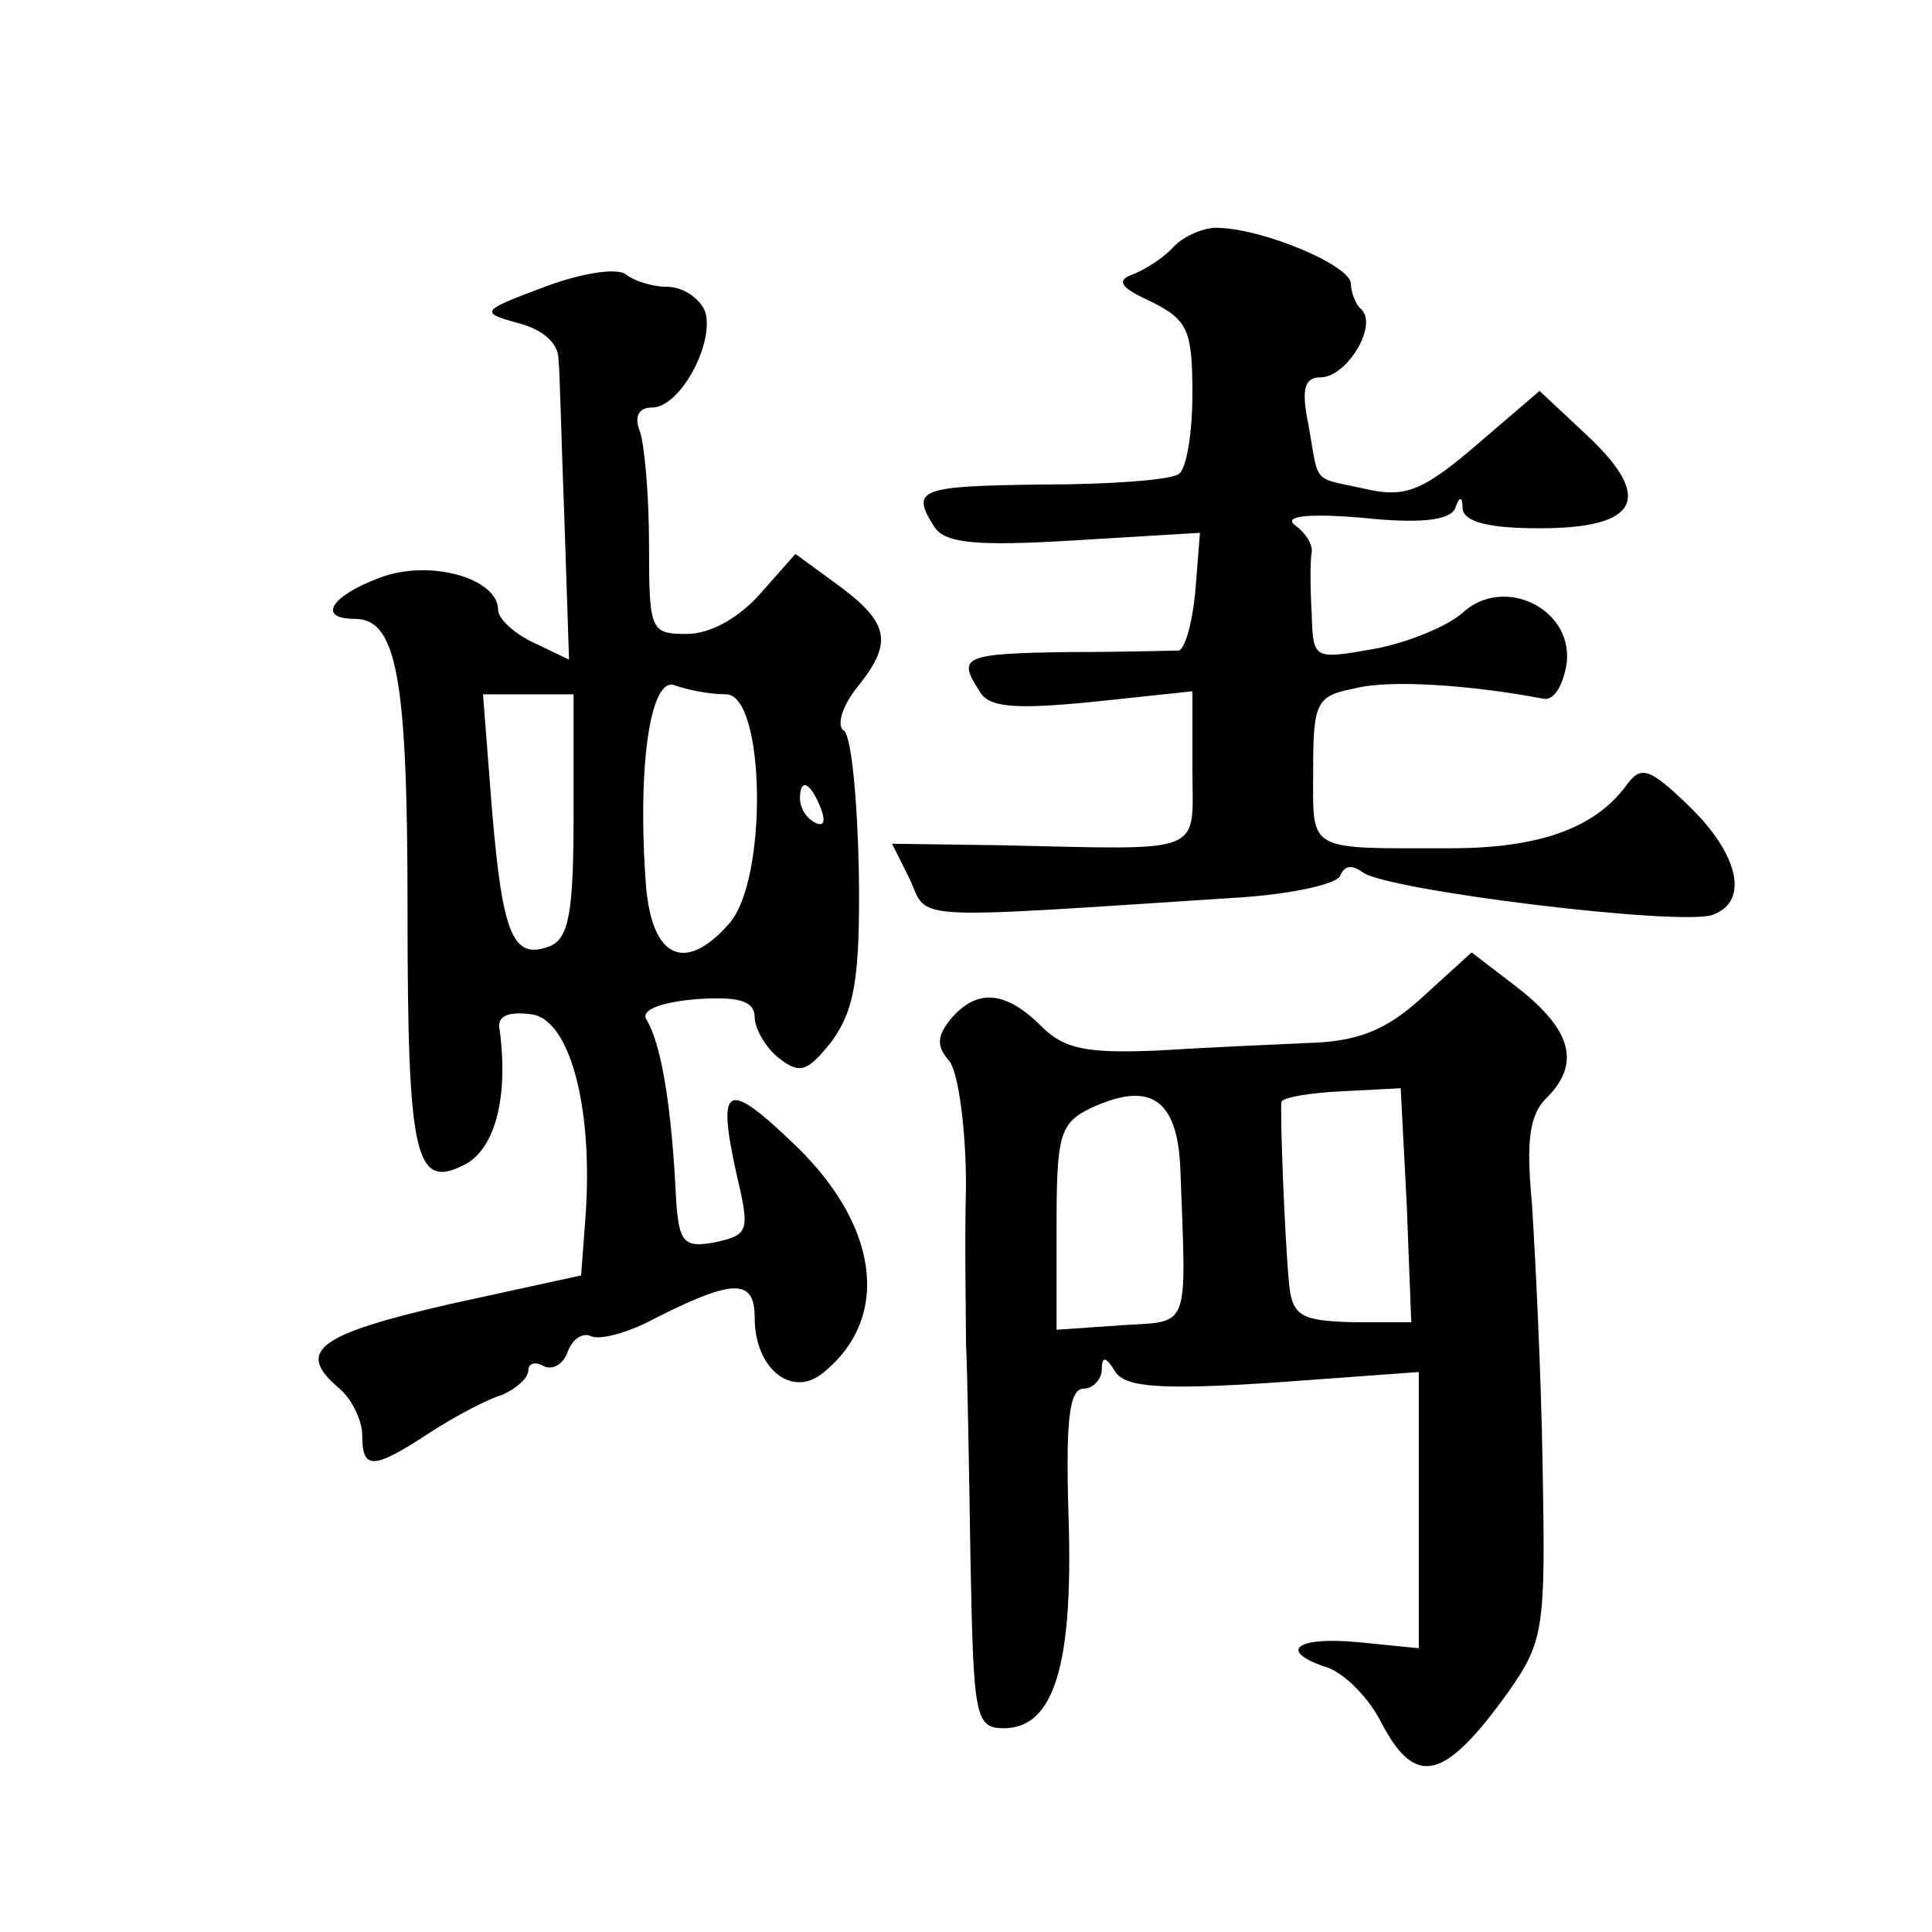 <?xml version="1.0" standalone="no"?>
<!DOCTYPE svg PUBLIC "-//W3C//DTD SVG 20010904//EN"
 "http://www.w3.org/TR/2001/REC-SVG-20010904/DTD/svg10.dtd">
<svg version="1.0" xmlns="http://www.w3.org/2000/svg"
 width="128pt" height="128pt" viewBox="0 0 128 128"
 preserveAspectRatio="xMidYMid meet">
<g transform="translate(0,128) scale(0.1,-0.1)"
fill="#0" stroke="none">
<path d="M778 1117 c-7 -8 -20 -16 -28 -19 -11 -4 -7 -9 13 -18 24 -12 27 -19 27
-61 0 -26 -4 -50 -9 -53 -5 -4 -46 -7 -90 -7 -82 -1 -88 -3 -72 -28 7 -11 28 -13
93 -9 l83 5 -3 -38 c-2 -22 -7 -39 -11 -40 -3 0 -36 -1 -73 -1 -70 -1 -74 -3 -59
-26 6 -11 24 -12 75 -7 l66 7 0 -51 c0 -58 11 -54 -127 -51 l-72 1 12 -24 c12 -27
-3 -26 212 -12 38 2 71 9 73 15 3 7 8 7 15 2 16 -12 212 -36 232 -28 24 9 17 40
-16 72 -27 26 -32 27 -42 13 -21 -28 -58 -41 -116 -41 -96 0 -91 -3 -91 51 0 46
2 50 28 55 23 6 78 2 125 -7 7 -1 13 10 15 24 4 36 -42 58 -69 33 -10 -9 -37 -20
-59 -24 -40 -7 -40 -7 -41 24 -1 17 -1 35 0 40 1 5 -4 13 -11 18 -8 6 8 8 44 5
38 -4 58 -2 62 6 3 9 5 8 5 0 1 -9 18 -13 51 -13 66 0 76 20 31 62 l-31 29 -42
-36 c-35 -30 -47 -35 -73 -29 -36 8 -31 2 -38 42 -5 24 -3 32 8 32 17 0 38 34 27
45 -4 3 -7 12 -7 17 0 12 -57 36 -87 37 -9 1 -23 -5 -30 -12z M361 1090 c-43 -16
-43 -17 -18 -24 16 -4 27 -13 27 -24 1 -9 2 -58 4 -108 l3 -91 -23 11 c-13 6 -24
16 -24 22 0 21 -46 34 -79 21 -32 -12 -41 -27 -16 -27 28 0 35 -39 35 -192 0 -167
5 -187 39 -169 19 11 28 44 22 89 -2 9 6 12 21 10 25 -3 41 -60 36 -133 l-3 -40
-87 -19 c-87 -20 -103 -31 -73 -56 8 -7 15 -21 15 -31 0 -23 7 -23 45 2 17 11 38
22 48 25 9 4 17 11 17 16 0 5 5 6 10 3 6 -3 13 1 16 9 3 9 10 13 15 11 5 -3 21
1 36 8 58 30 73 31 73 4 0 -34 25 -54 46 -36 45 37 36 99 -22 153 -43 41 -49 37
-36 -22 9 -38 8 -40 -14 -45 -21 -4 -24 0 -26 27 -3 64 -10 105 -20 121 -3 6 10
11 33 13 28 2 39 -1 39 -12 0 -7 7 -20 16 -27 14 -11 19 -9 35 11 15 21 19 41 18
113 -1 48 -5 90 -10 93 -5 3 -1 17 10 30 23 29 20 42 -16 68 l-26 19 -23 -26 c-14
-16 -33 -27 -49 -27 -24 0 -25 2 -25 59 0 33 -3 66 -6 75 -4 10 -1 16 8 16 19 0
42 44 35 64 -4 9 -15 16 -25 16 -10 0 -22 4 -27 8 -6 5 -30 1 -54 -8z m120 -270
c26 0 28 -123 2 -152 -29 -33 -51 -23 -55 25 -6 80 3 139 19 133 8 -3 23 -6 34
-6z m-101 -80 c0 -64 -3 -82 -16 -87 -24 -9 -31 7 -38 90 l-6 77 30 0 30 0 0 -80z
m164 4 c3 -8 2 -12 -4 -9 -6 3 -10 10 -10 16 0 14 7 11 14 -7z M942 619 c-24 -22
-43 -29 -75 -30 -23 -1 -68 -3 -100 -5 -47 -2 -62 1 -77 16 -24 24 -43 25 -60 5
-9 -11 -10 -18 -1 -28 6 -8 11 -45 11 -83 -1 -38 0 -85 0 -104 1 -19 2 -84 3 -145
2 -102 3 -110 22 -110 33 0 46 41 43 138 -2 64 0 87 10 87 6 0 12 6 12 13 0 9 3
8 9 -2 7 -10 29 -12 105 -7 l96 7 0 -92 0 -91 -40 4 c-42 4 -54 -6 -20 -17 11 -4
27 -20 35 -36 23 -44 42 -39 85 21 23 33 24 42 22 150 -1 63 -5 140 -7 172 -4 43
-2 60 11 72 21 22 15 44 -21 72 l-30 23 -33 -30z m-160 -113 c4 -109 7 -101 -39
-104 l-43 -3 0 68 c0 61 2 69 23 79 39 18 57 6 59 -40z m150 -24 l3 -78 -39 0 c-34
1 -40 4 -42 26 -3 32 -6 113 -5 120 1 3 19 6 40 7 l39 2 4 -77z"/>
</g>
</svg>
